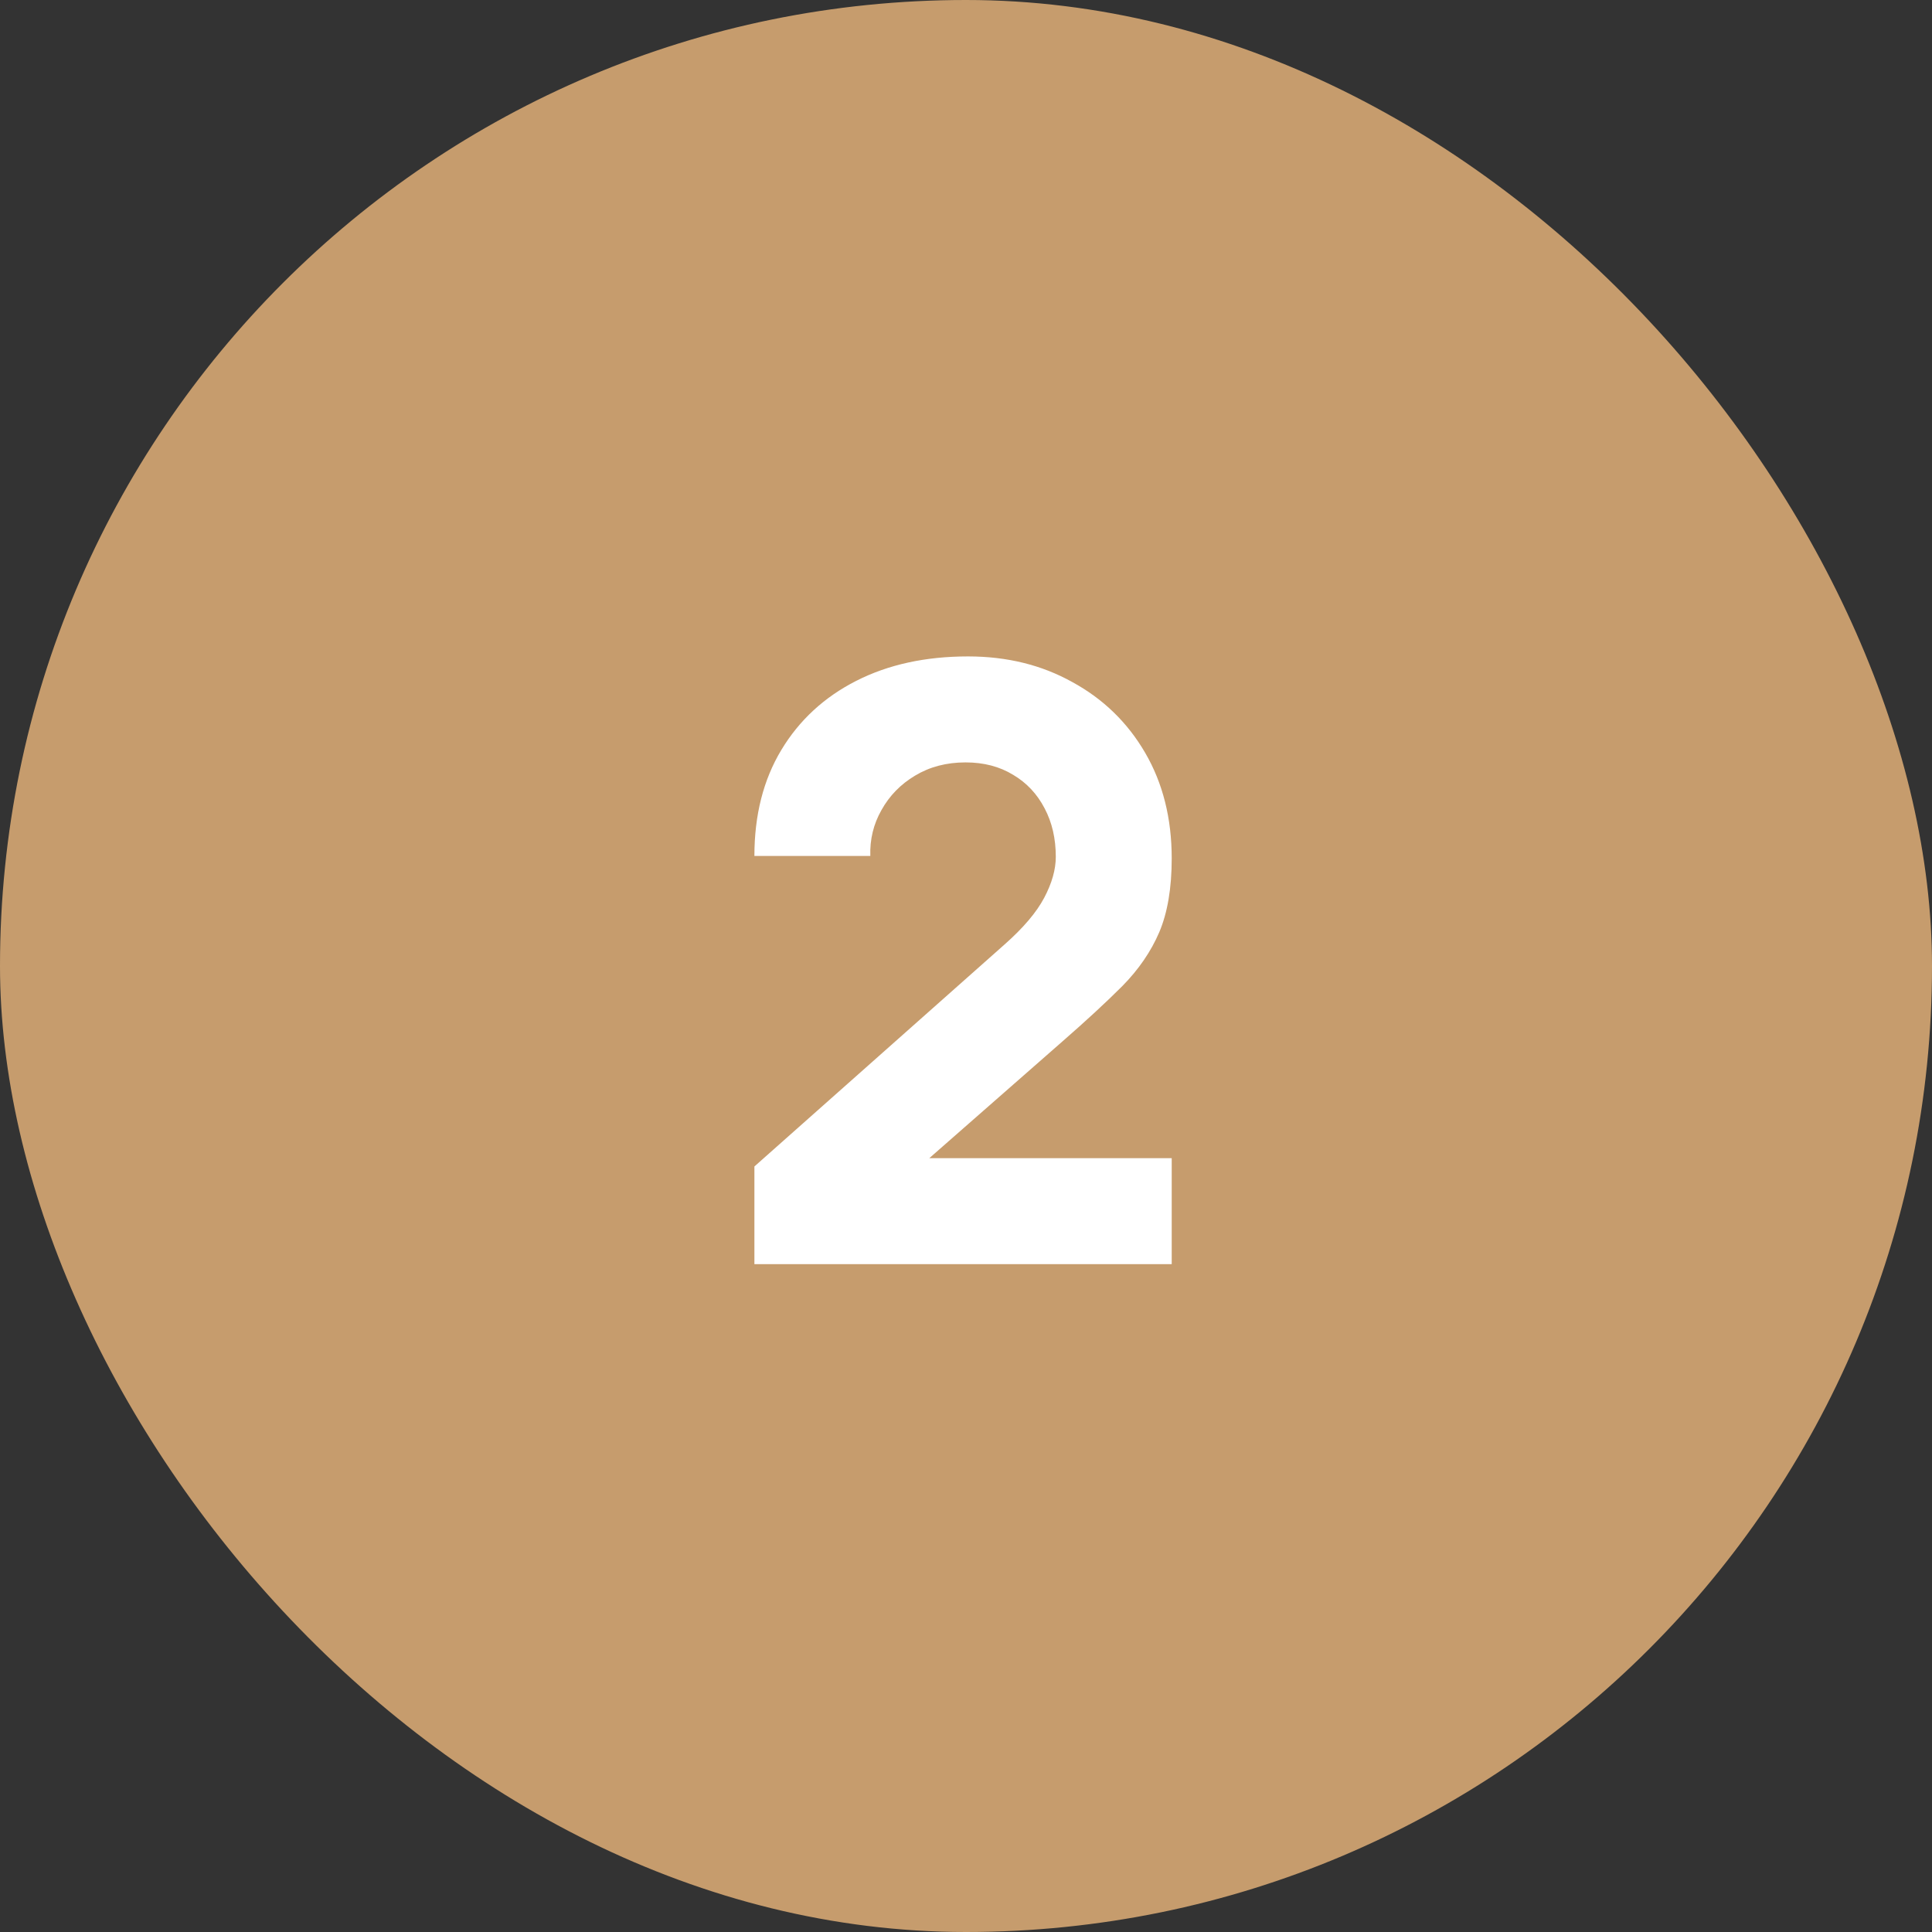 <svg width="42" height="42" viewBox="0 0 42 42" fill="none" xmlns="http://www.w3.org/2000/svg">
<rect x="0" y="0" width="42" height="42" fill="#333333" stroke="none"/>
<rect width="42" height="42" rx="21" fill="#C69C6D"/>
<path d="M16.4 27.482V25.358L21.836 20.534C22.244 20.174 22.532 19.835 22.7 19.517C22.868 19.199 22.952 18.902 22.952 18.626C22.952 18.23 22.871 17.879 22.709 17.573C22.547 17.261 22.319 17.018 22.025 16.844C21.731 16.664 21.386 16.574 20.99 16.574C20.576 16.574 20.21 16.67 19.892 16.862C19.58 17.048 19.337 17.297 19.163 17.609C18.989 17.915 18.908 18.248 18.92 18.608H16.4C16.4 17.72 16.595 16.952 16.985 16.304C17.375 15.656 17.918 15.155 18.614 14.801C19.31 14.447 20.12 14.27 21.044 14.27C21.89 14.27 22.646 14.456 23.312 14.828C23.984 15.194 24.512 15.707 24.896 16.367C25.28 17.027 25.472 17.792 25.472 18.662C25.472 19.304 25.382 19.838 25.202 20.264C25.022 20.684 24.755 21.074 24.401 21.434C24.047 21.788 23.612 22.19 23.096 22.64L19.586 25.718L19.388 25.178H25.472V27.482H16.4Z" fill="white"/>
</svg>
